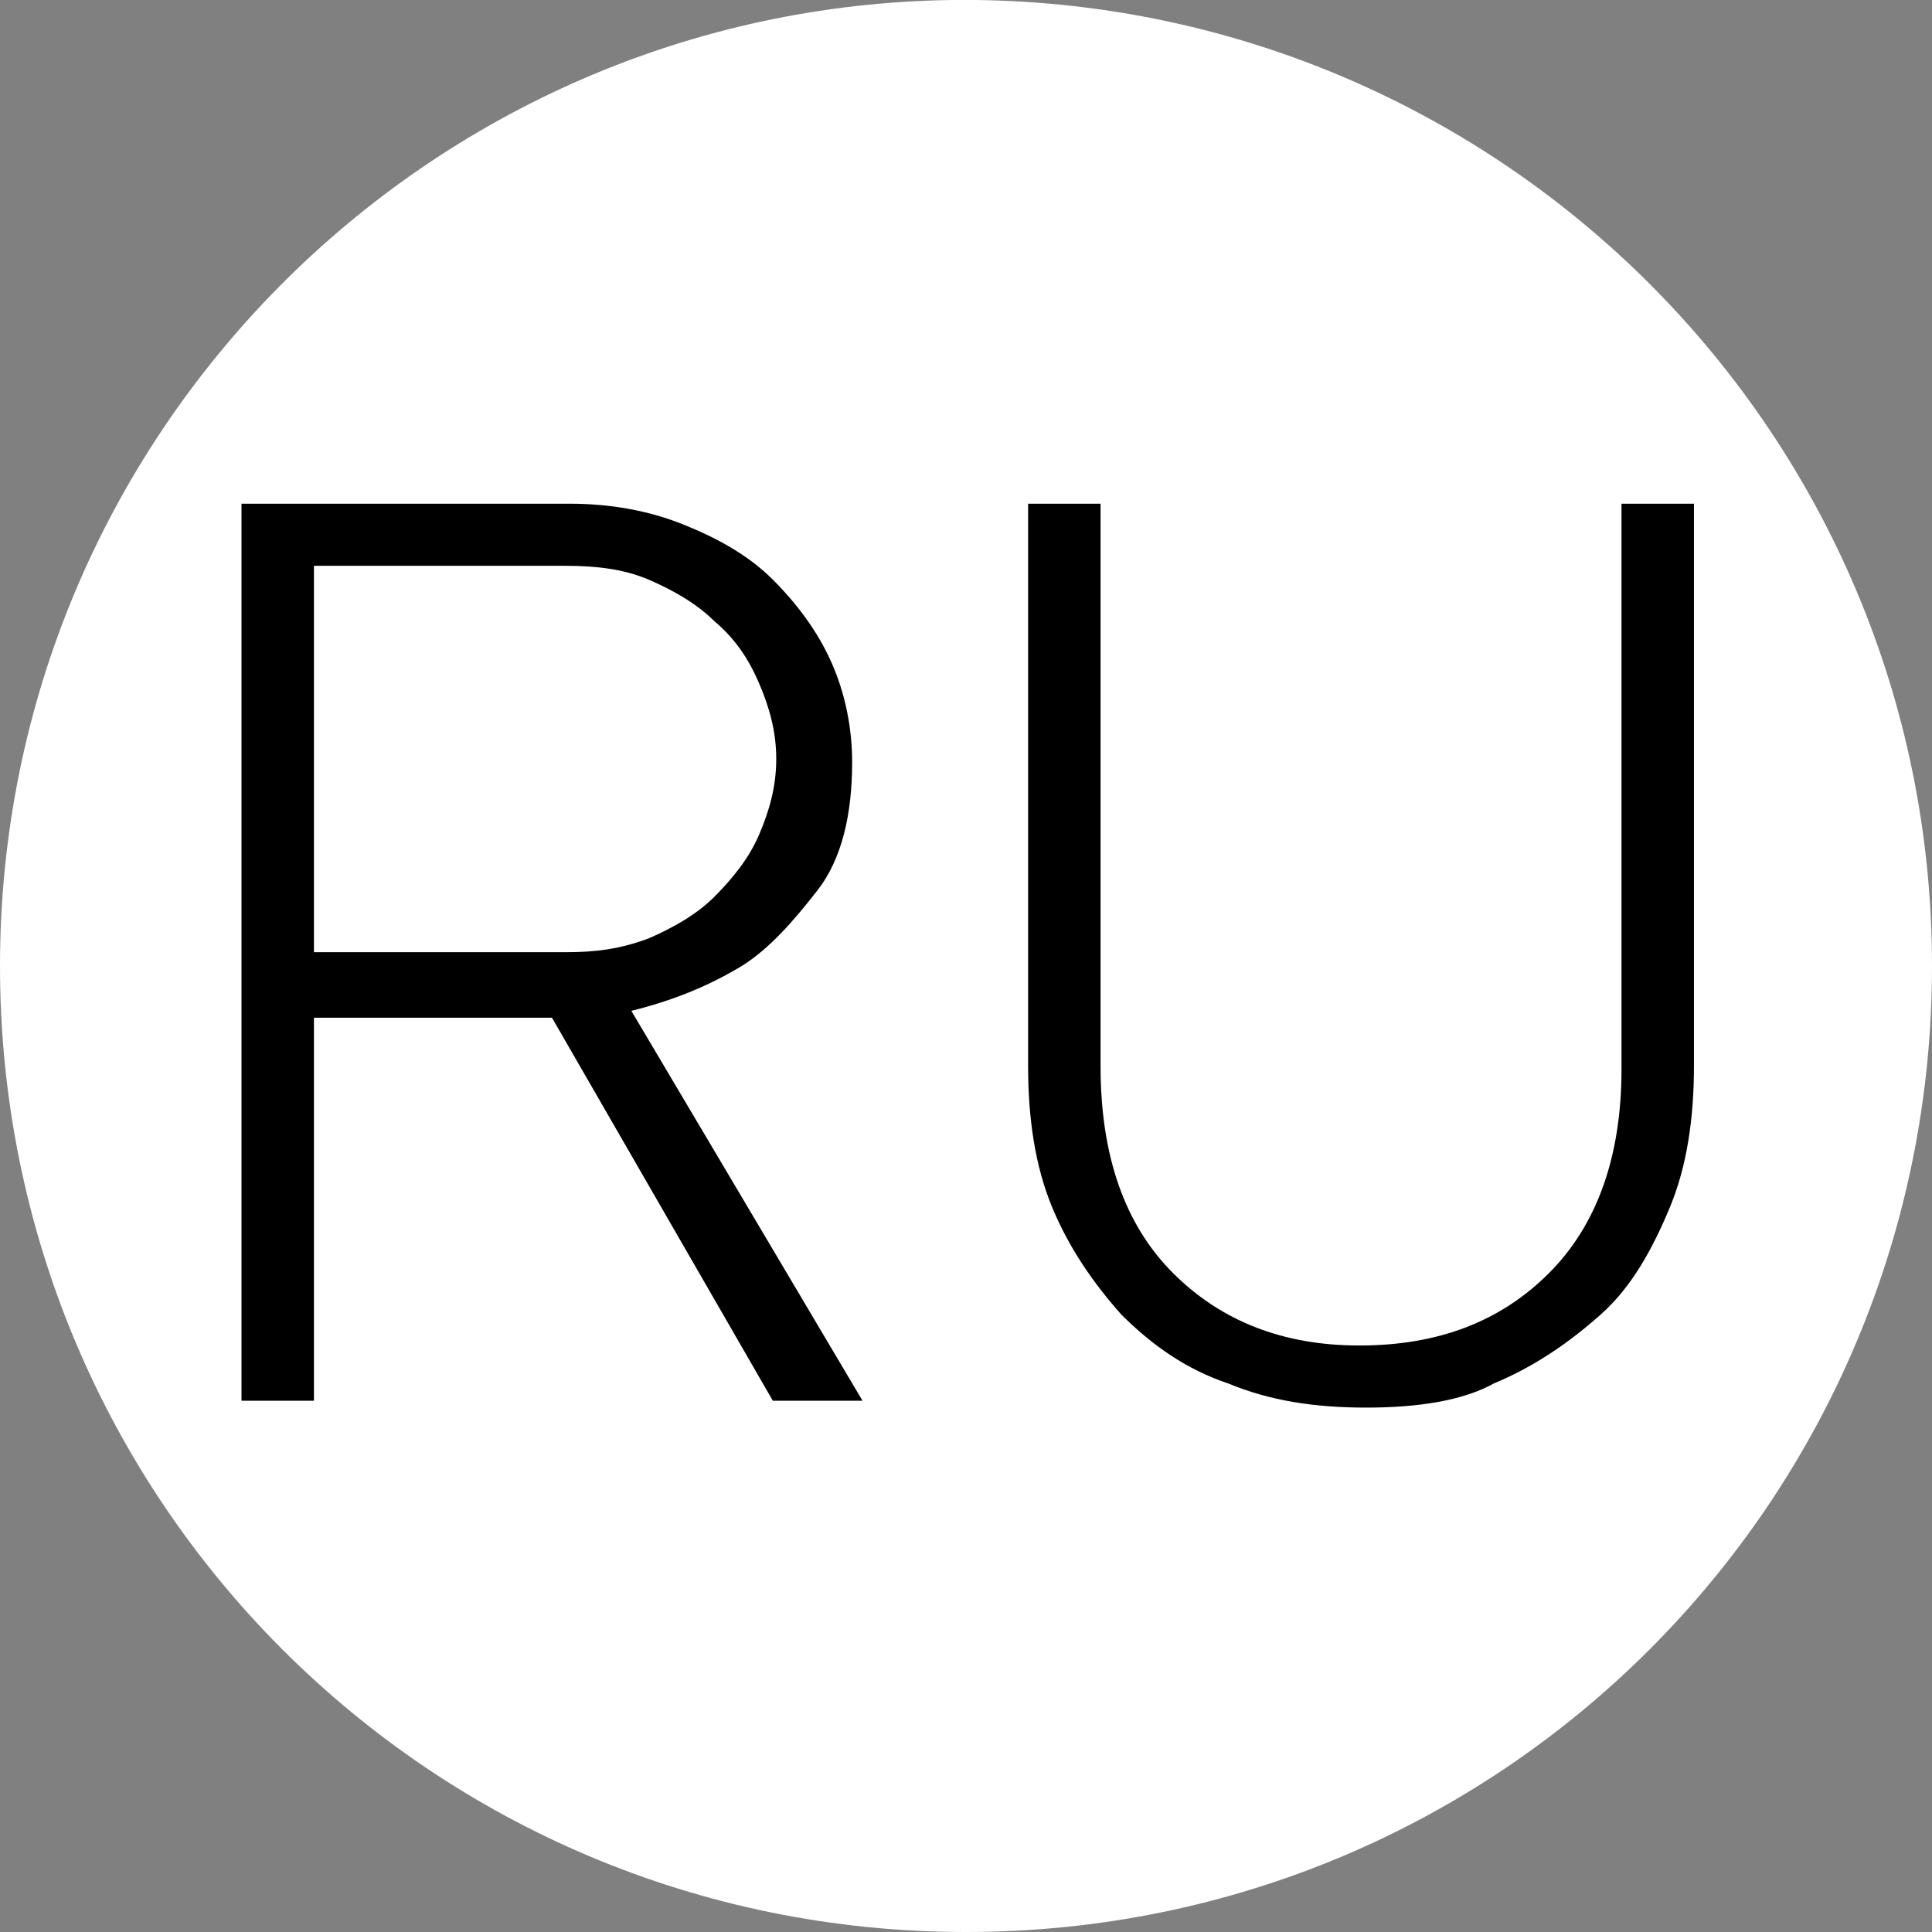 <?xml version="1.0" encoding="utf-8"?>
<!-- Generator: Adobe Illustrator 28.0.0, SVG Export Plug-In . SVG Version: 6.00 Build 0)  -->
<svg version="1.1" id="Слой_1" xmlns="http://www.w3.org/2000/svg" xmlns:xlink="http://www.w3.org/1999/xlink" x="0px" y="0px"
	 viewBox="0 0 56 56" style="enable-background:new 0 0 56 56;" xml:space="preserve">
<rect x="0" y="0" width="56" height="56" fill="#808080" stroke="none"/>
<style type="text/css">
	.st0{fill:none;}
	.st1{fill:#FFFFFF;}
</style>
<rect class="st0" width="56" height="56"/>
<path class="st1" d="M0,28h56C56,12.6,43.6,0.2,28.3,0h-0.7C12.4,0.2,0,12.6,0,28z"/>
<path class="st1" d="M28,56c15.5,0,28-12.5,28-28H0C0,43.5,12.5,56,28,56z"/>
<g>
	<path d="M25,40.6h-2.6L16,29.5H9.1v11.1H7V14.6h9.5c1.2,0,2.3,0.2,3.3,0.6c1,0.4,1.9,0.9,2.6,1.6c0.7,0.7,1.3,1.5,1.7,2.4
		c0.4,0.9,0.6,1.9,0.6,2.9c0,1.5-0.3,2.8-1,3.7c-0.7,0.9-1.4,1.7-2.2,2.2c-1,0.6-2,1-3.2,1.3L25,40.6z M9.1,27.6h7.3
		c0.9,0,1.6-0.1,2.4-0.4c0.7-0.3,1.4-0.7,1.9-1.2c0.5-0.5,1-1.1,1.3-1.8c0.3-0.7,0.5-1.4,0.5-2.2c0-0.8-0.2-1.5-0.5-2.2
		c-0.3-0.7-0.7-1.3-1.3-1.8c-0.5-0.5-1.2-0.9-1.9-1.2c-0.7-0.3-1.5-0.4-2.4-0.4H9.1V27.6z"/>
	<path d="M39.6,40.8c-1.5,0-2.8-0.2-4-0.7c-1.2-0.4-2.2-1.1-3.1-2c-0.8-0.9-1.5-1.9-2-3.1c-0.5-1.2-0.7-2.6-0.7-4.1V14.6h2.1v16.3
		c0,2.6,0.7,4.6,2.1,6c1.4,1.4,3.2,2.1,5.4,2.1c2.3,0,4.1-0.7,5.5-2.1c1.4-1.4,2.1-3.4,2.1-5.9V14.6h2.1v16.3c0,1.5-0.2,2.9-0.7,4.1
		c-0.5,1.2-1.1,2.3-2,3.1s-1.9,1.5-3.1,2C42.4,40.6,41.1,40.8,39.6,40.8z"/>
</g>
</svg>
